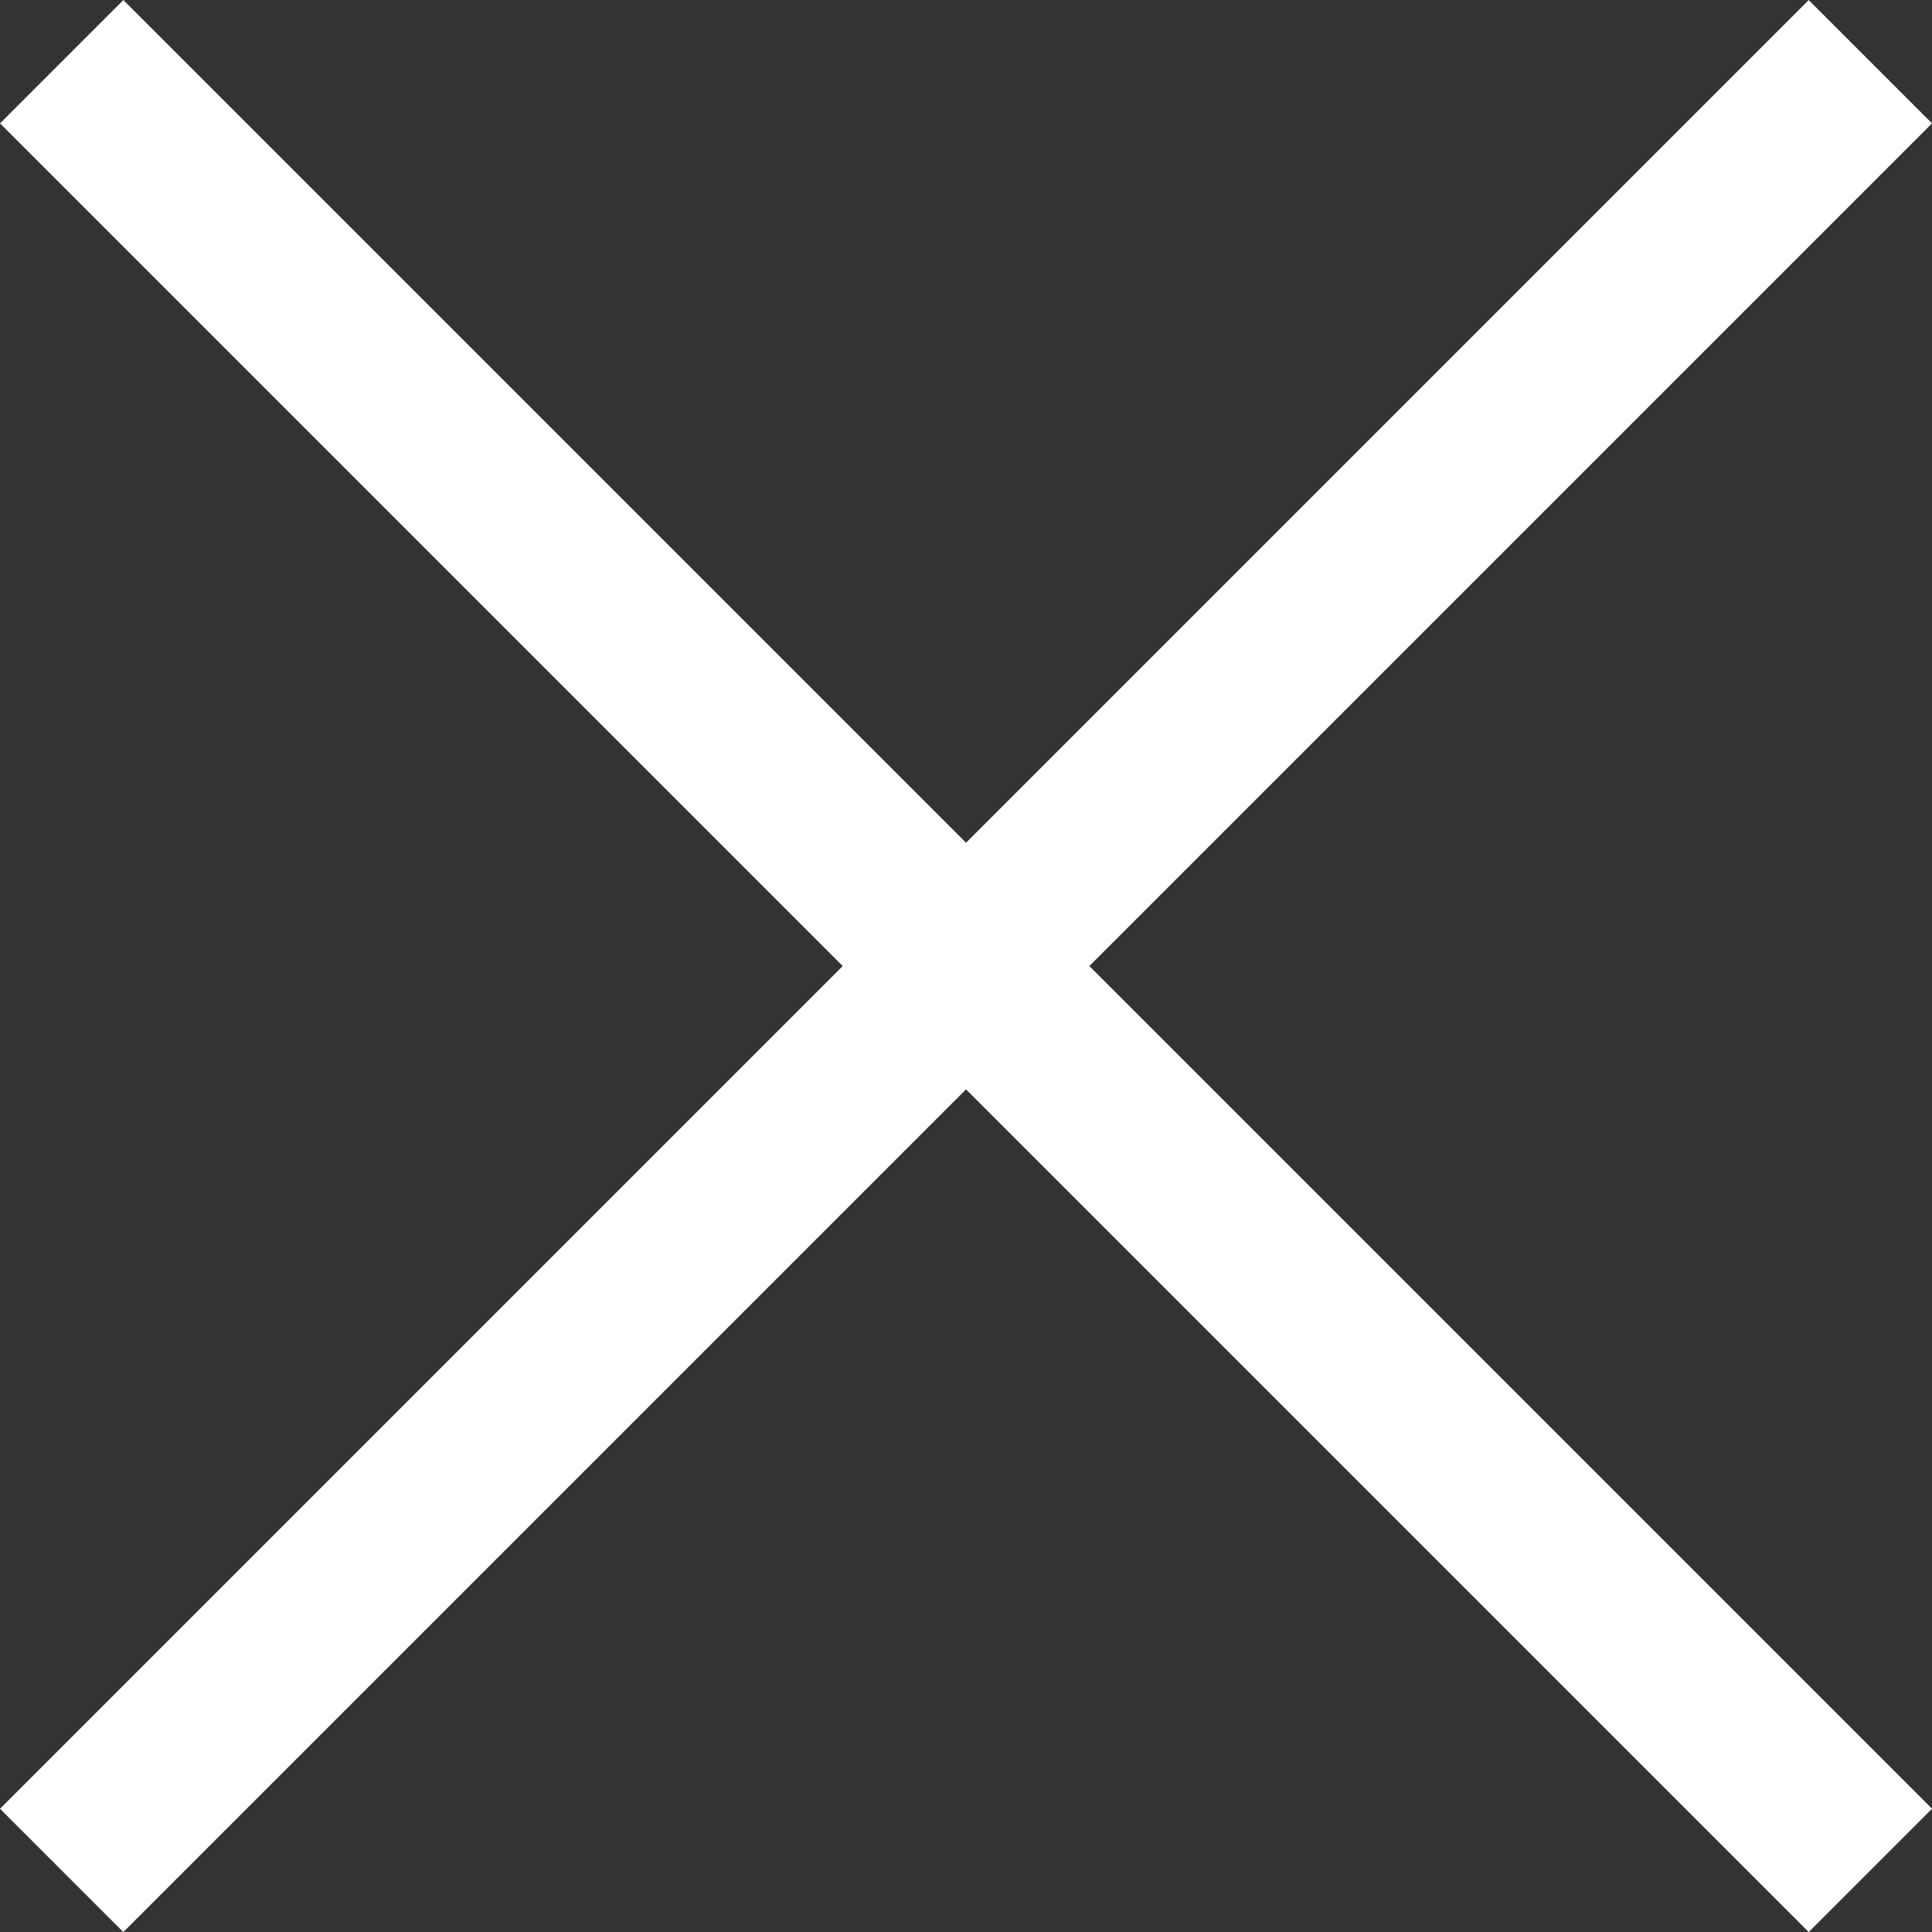 <svg xmlns="http://www.w3.org/2000/svg" width="16.617" height="16.617" viewBox="0 0 16.617 16.617">
  <rect x="0" y="0" width="16.617" height="16.617" fill="#333333" stroke="none"/>
  <g id="Grupo_56" data-name="Grupo 56" transform="translate(-3787.191 272.809)">
    <line id="Línea_20" data-name="Línea 20" y2="22" transform="translate(3803.278 -272.278) rotate(45)" fill="none" stroke="#fff" stroke-width="1.5"/>
    <line id="Línea_21" data-name="Línea 21" y1="22" transform="translate(3803.278 -256.722) rotate(135)" fill="none" stroke="#fff" stroke-width="1.5"/>
  </g>
</svg>
